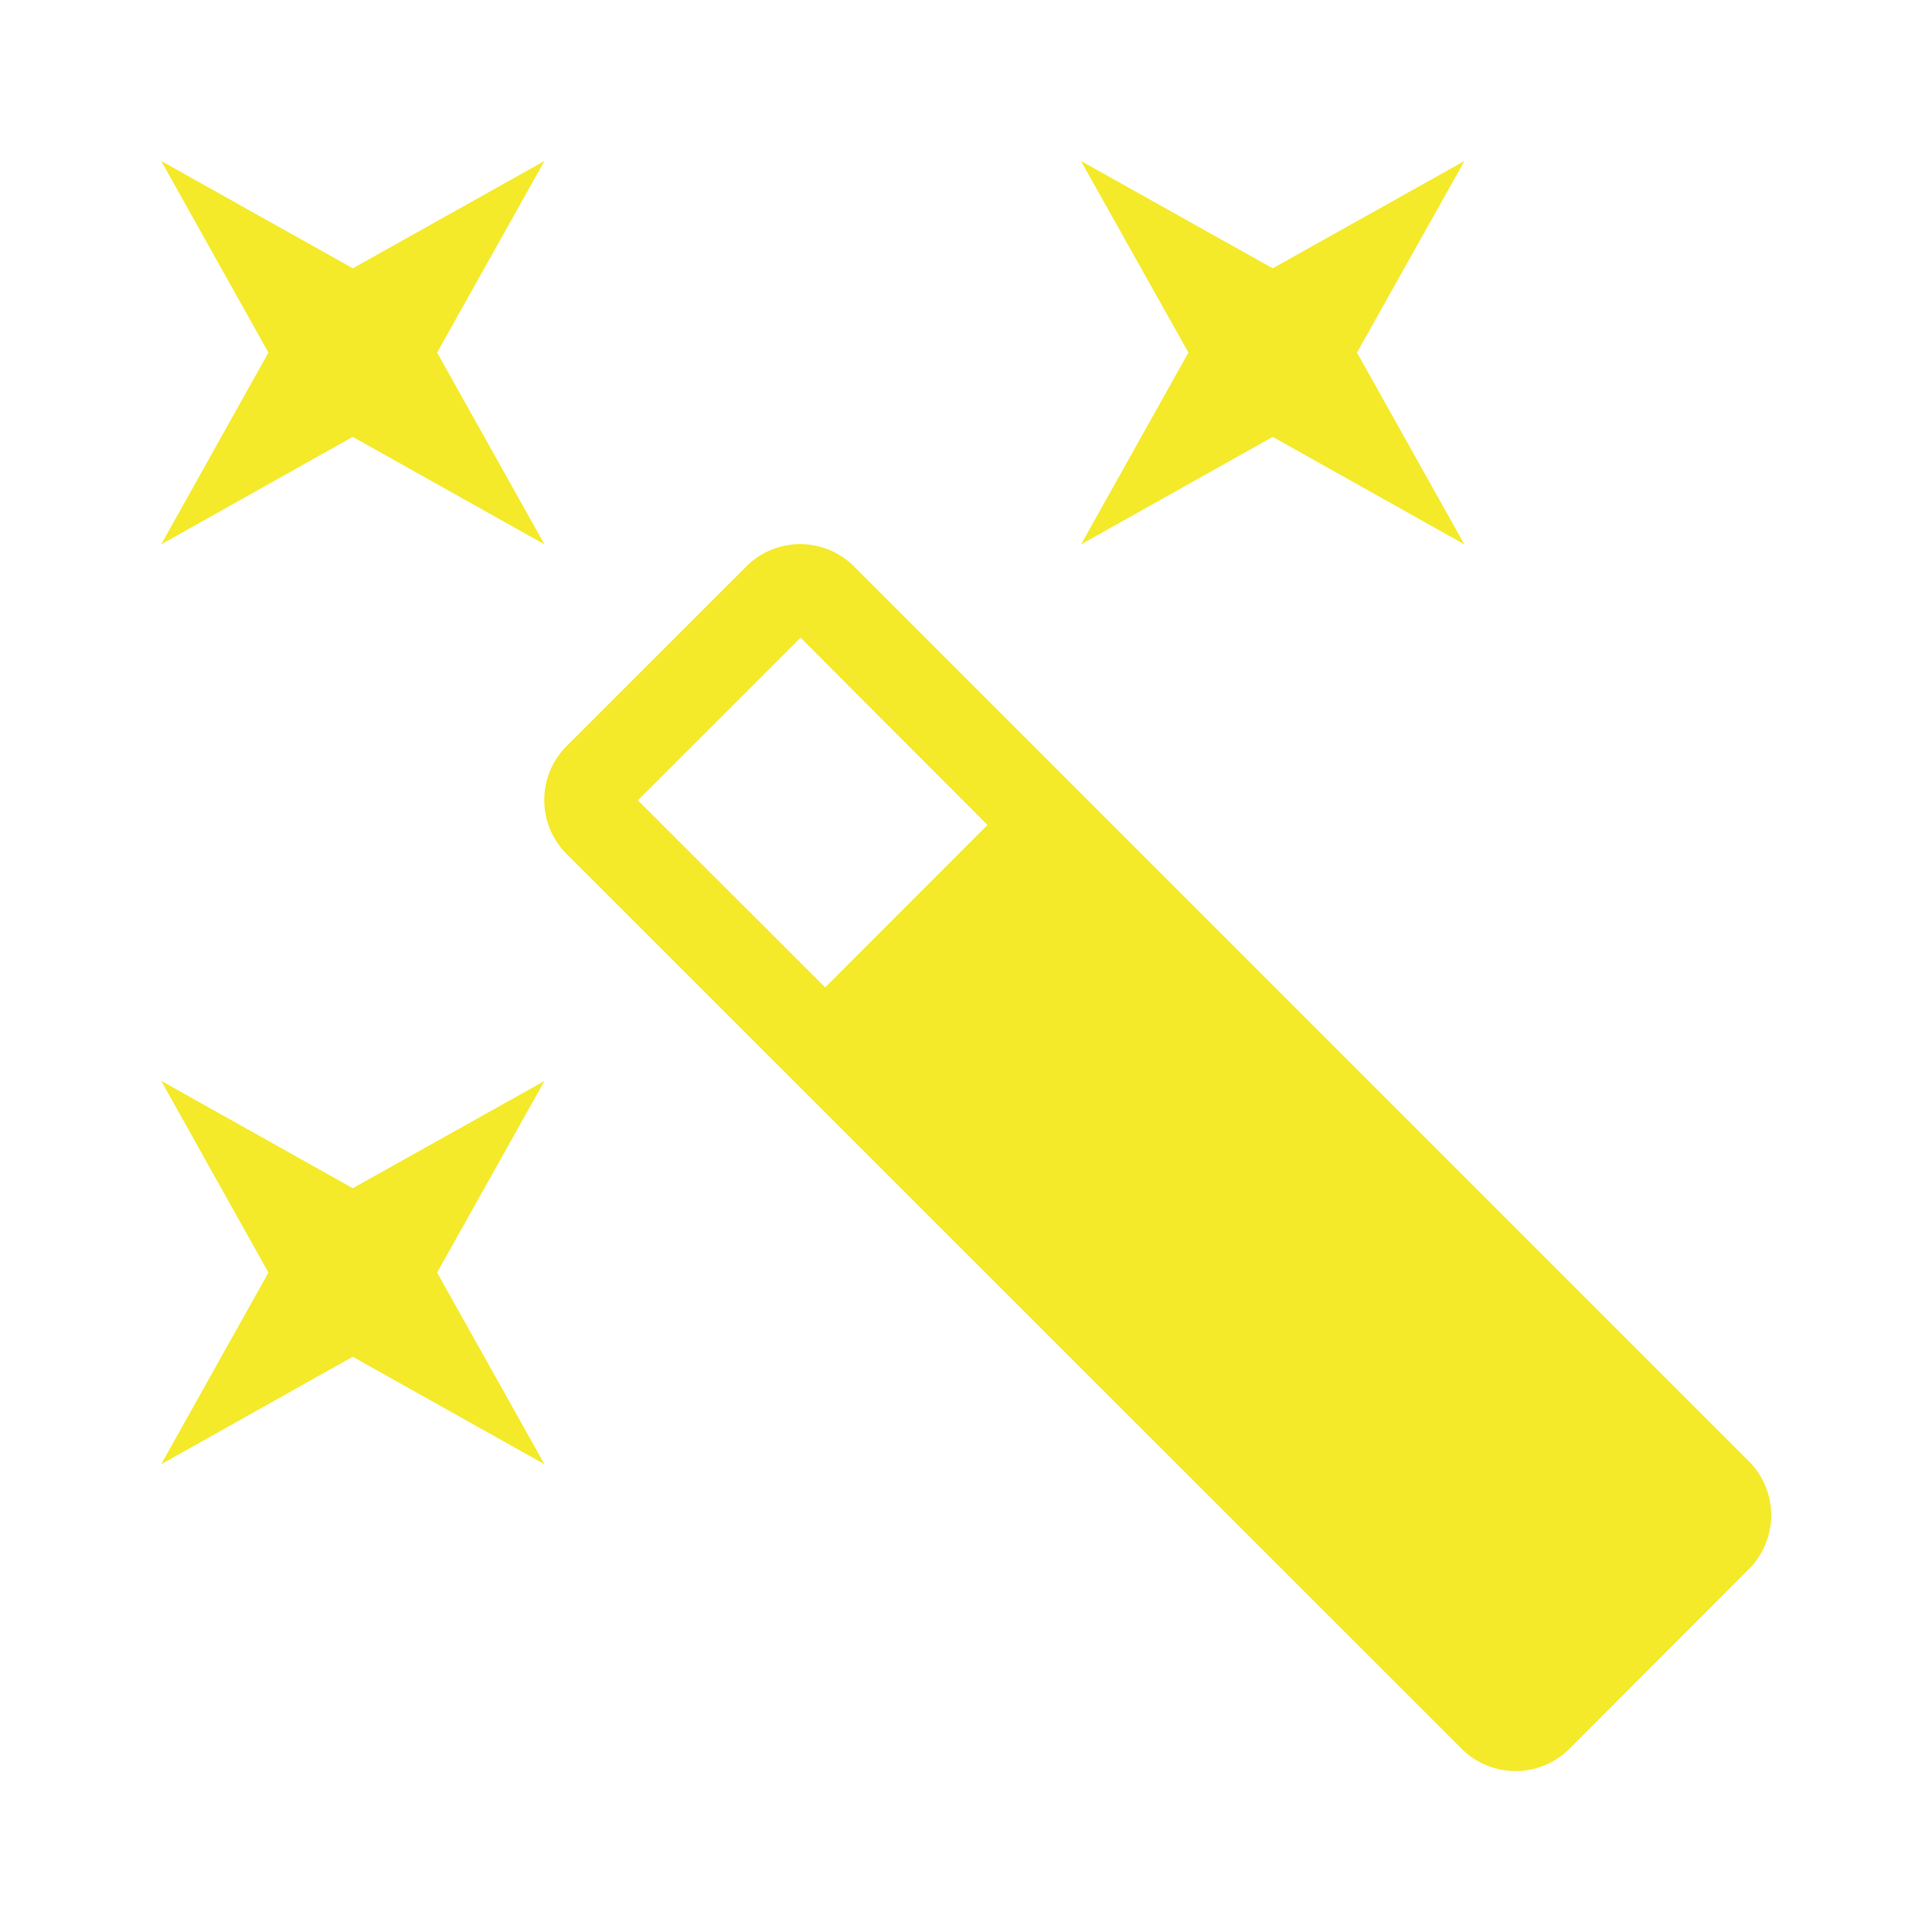 <?xml version="1.0" standalone="no"?><!DOCTYPE svg PUBLIC "-//W3C//DTD SVG 1.1//EN" "http://www.w3.org/Graphics/SVG/1.1/DTD/svg11.dtd"><svg t="1756908136357" class="icon" viewBox="0 0 1024 1024" version="1.1" xmlns="http://www.w3.org/2000/svg" p-id="6196" width="80" height="80" xmlns:xlink="http://www.w3.org/1999/xlink"><path d="M674.56 231.552l101.568 56.96-56.896-101.632 56.96-101.568-101.632 56.896-101.632-56.896 56.96 101.568-56.896 101.632 101.568-56.96zM186.944 629.76l-101.504-56.896 56.832 101.632-56.832 101.568 101.504-56.96 101.632 56.96-56.896-101.568 56.896-101.568-101.568 56.832zM85.44 85.312l56.832 101.568-56.832 101.632 101.504-56.96 101.632 56.96L231.68 186.88l56.896-101.568-101.568 56.896-101.568-56.896z m351.872 438.016l-99.2-99.136L424.32 337.984l99.072 99.264-86.08 86.144m-41.856-223.04L300.352 395.392a40.448 40.448 0 0 0 0 57.28l474.24 474.112a40.448 40.448 0 0 0 57.344 0l94.912-95.04a40.448 40.448 0 0 0 0-57.344L452.736 300.288a40.448 40.448 0 0 0-57.28 0z" p-id="6197" fill="#f4ea2a"></path></svg>
